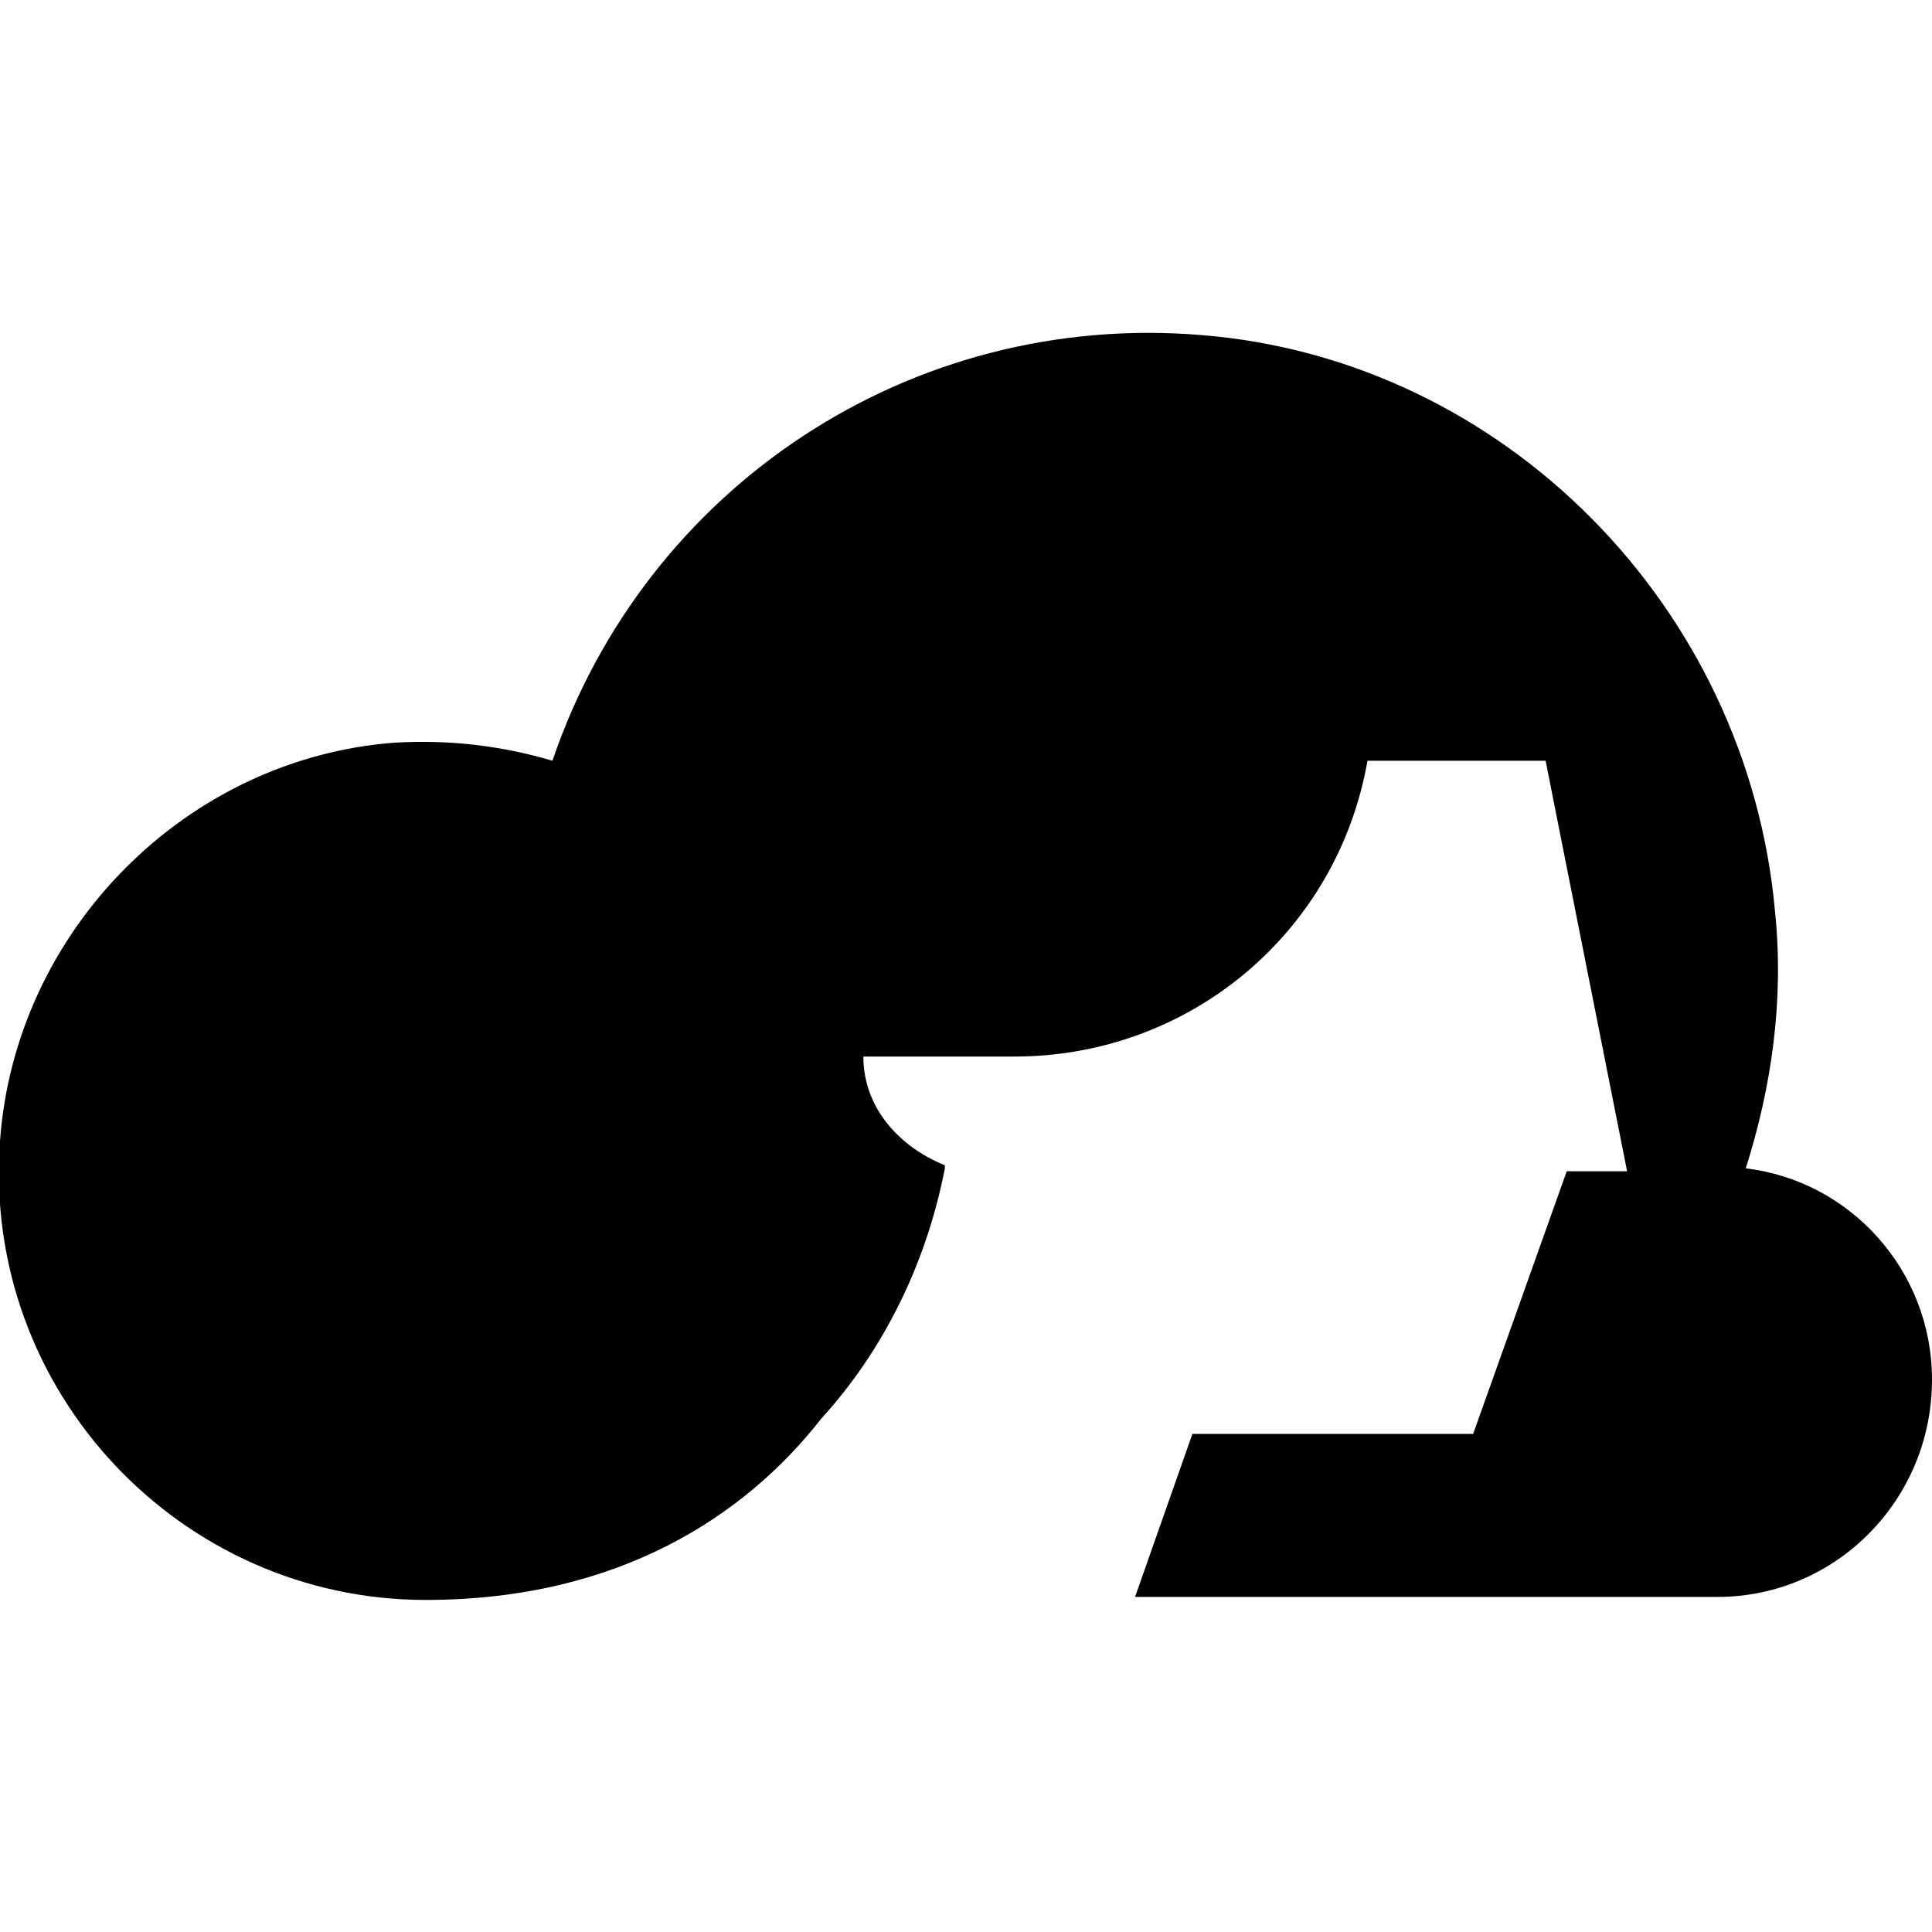 <svg xmlns="http://www.w3.org/2000/svg" version="1.1" viewBox="0 0 64 64">
  <defs>
    <style>
    path{stroke:none;fill:#000;}
    @media (prefers-color-scheme: dark){path{fill:#fff;}}
    </style>
  </defs>
  <path d="M57.8,38.8c.9-2.8,1.3-5.7,1-8.6-.9-10.1-9-18.3-19-19.1-9.6-.8-18.4,5-21.5,14.1-1.7-.5-3.4-.7-5.2-.6C6.2,25.1.5,30.8,0,37.8c-.6,8.3,6,15.2,14.1,15.2h0c6.4,0,10.6-2.8,13.1-6,2.1-2.3,3.5-5.2,4.1-8.3,0,0,0-.1,0-.1-1.5-.6-2.7-1.9-2.7-3.6h5c5.8,0,10.7-4.1,11.7-9.8h5.9l2.7,13.6h-2s-3.1,8.7-3.1,8.7h-9.3l-1.9,5.4h19.3c3.9,0,7.1-3.2,7.1-7.2,0-3.6-2.7-6.6-6.2-7"/>
</svg>